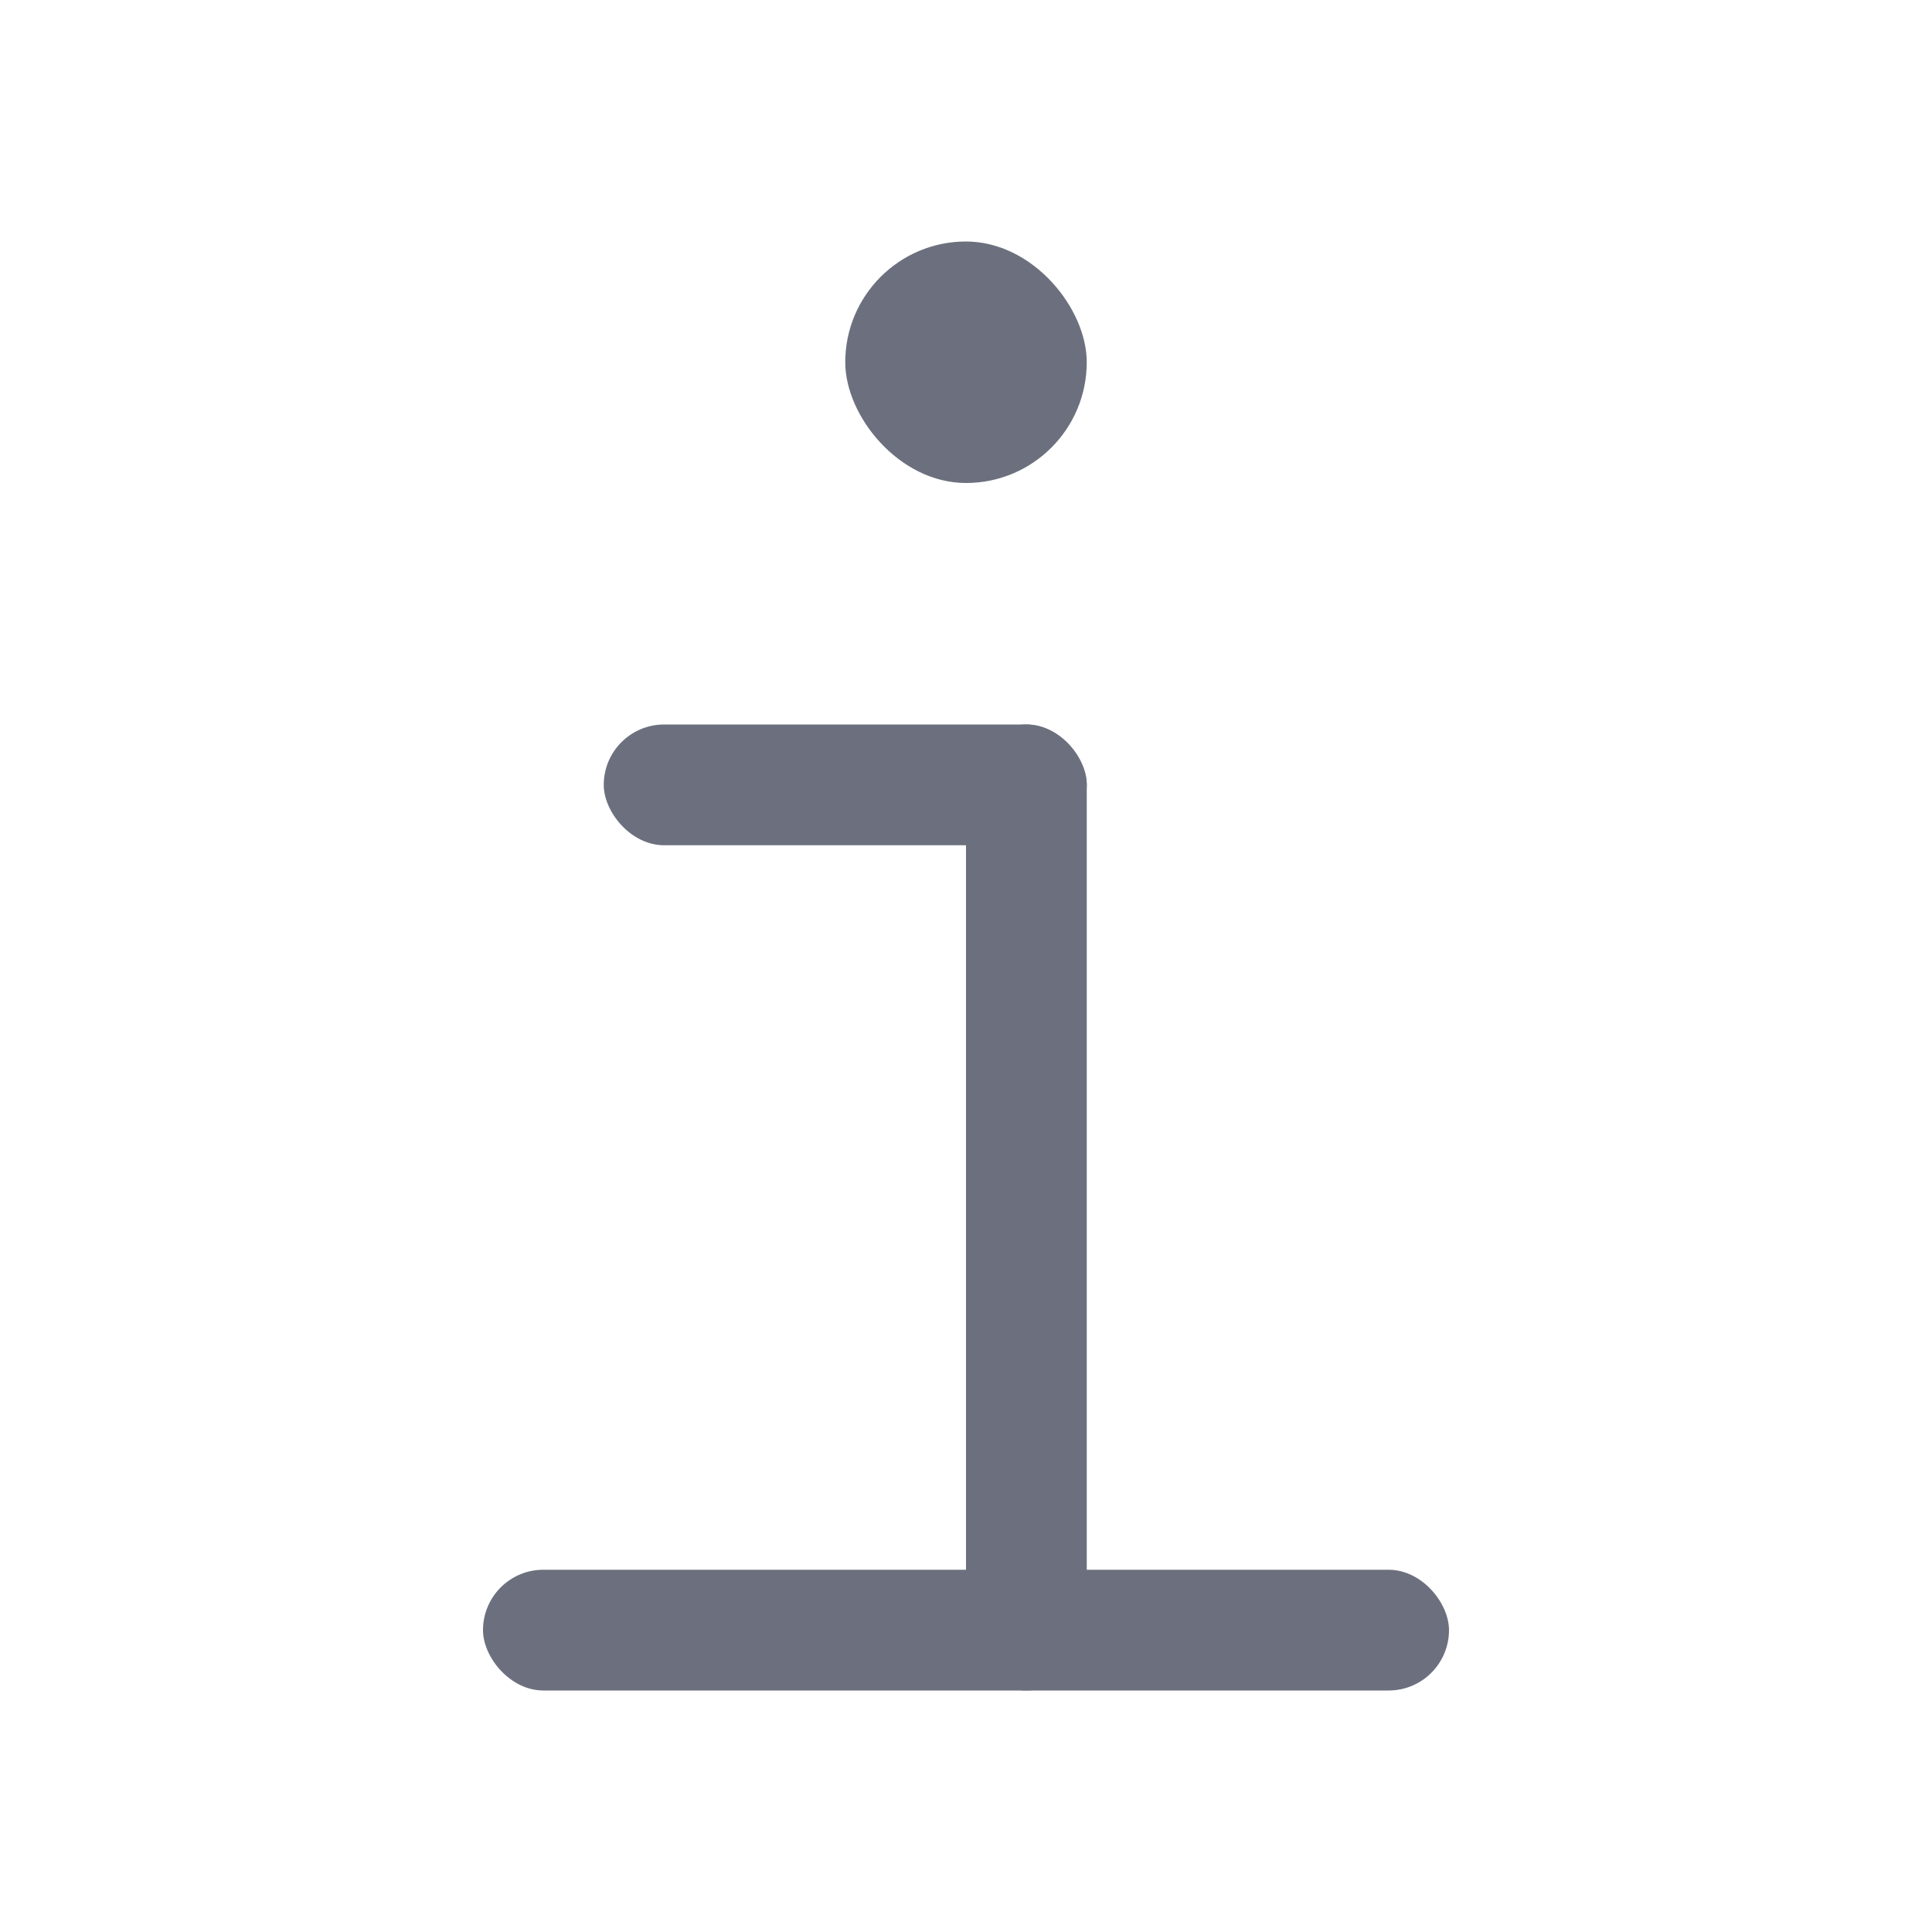 <!-- Copyright 2000-2022 JetBrains s.r.o. and contributors. Use of this source code is governed by the Apache 2.0 license. --> 
<svg width="16" height="16" viewBox="0 0 16 16" fill="none" xmlns="http://www.w3.org/2000/svg"> 
 <rect x="7" y="2" width="2" height="2" rx="1" fill="#6C707E" /> 
 <rect x="8" y="6" width="1" height="8" rx="0.5" fill="#6C707E" /> 
 <rect x="5" y="6" width="4" height="1" rx="0.5" fill="#6C707E" /> 
 <rect x="4" y="13" width="8" height="1" rx="0.5" fill="#6C707E" /> 
</svg>